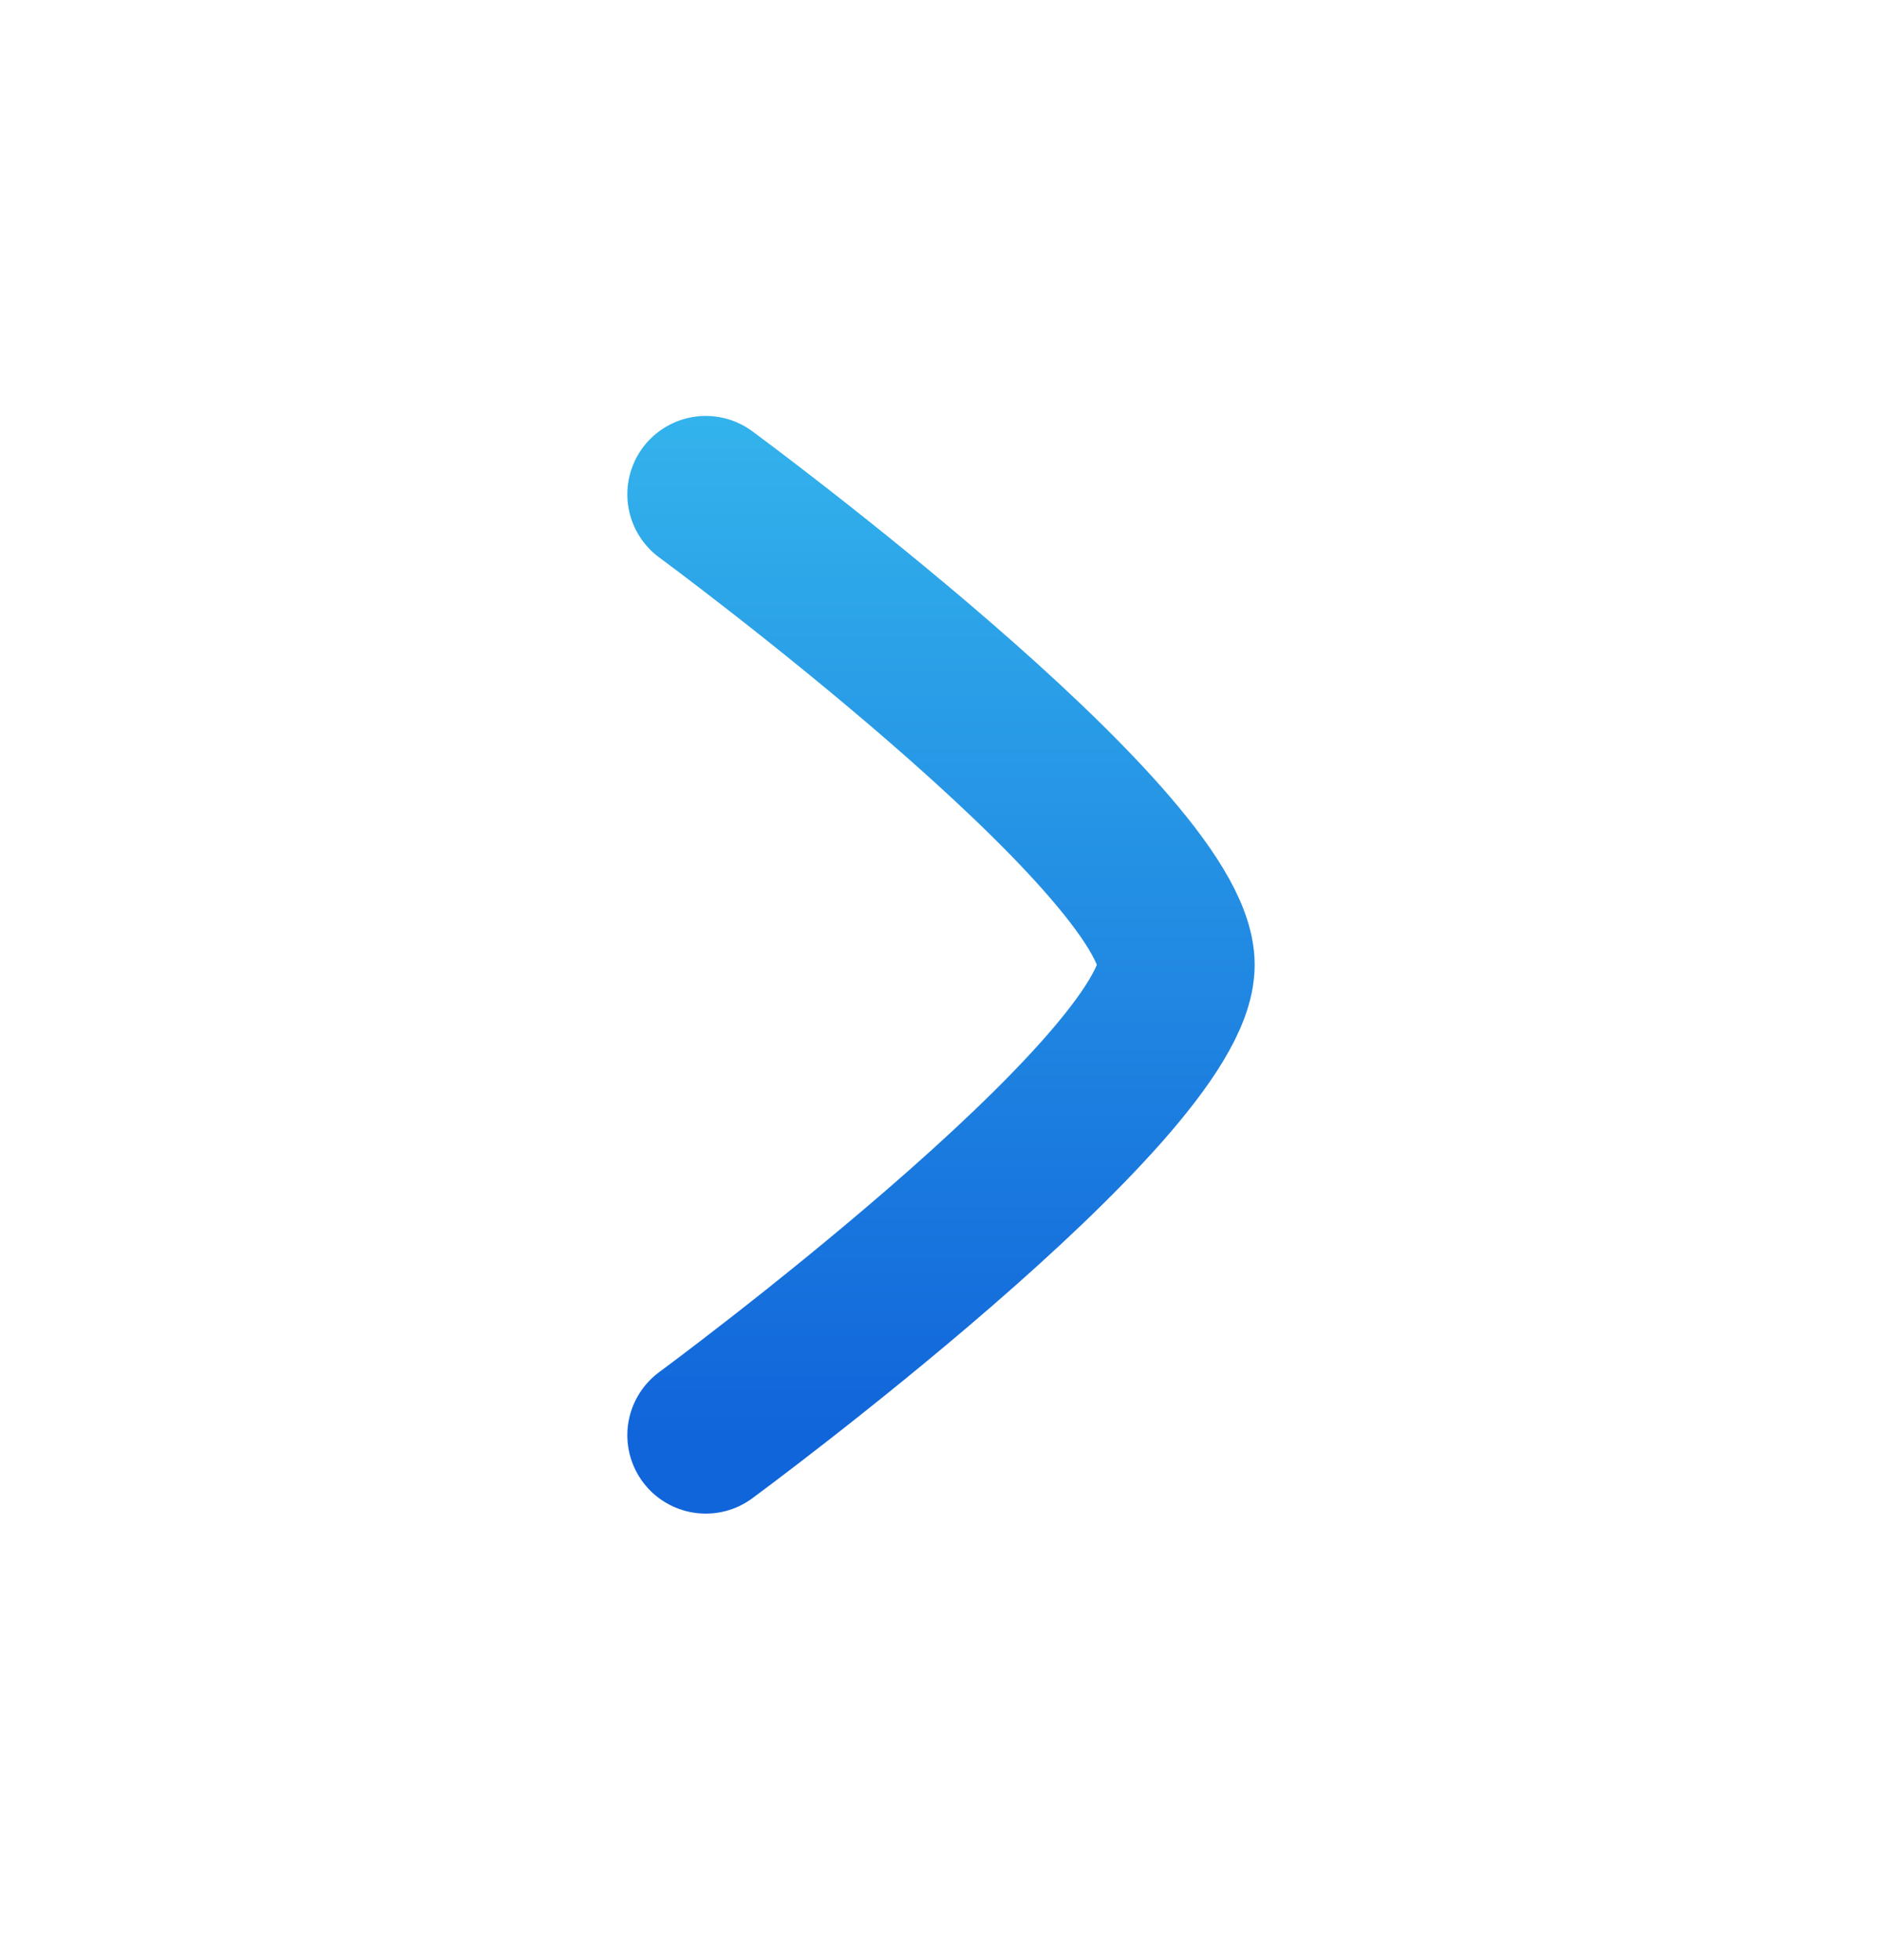<svg width="24" height="25" viewBox="0 0 24 25" fill="none" xmlns="http://www.w3.org/2000/svg">
<path d="M9 6.305C9 6.305 15 10.724 15 12.305C15 13.886 9 18.305 9 18.305" stroke="url(#paint0_linear_7604_22462)" stroke-width="2" stroke-linecap="round" stroke-linejoin="round"/>
<defs>
<linearGradient id="paint0_linear_7604_22462" x1="12" y1="4.471" x2="12" y2="18.305" gradientUnits="userSpaceOnUse">
<stop stop-color="#35B8ED"/>
<stop offset="1" stop-color="#1165DA"/>
</linearGradient>
</defs>
</svg>
